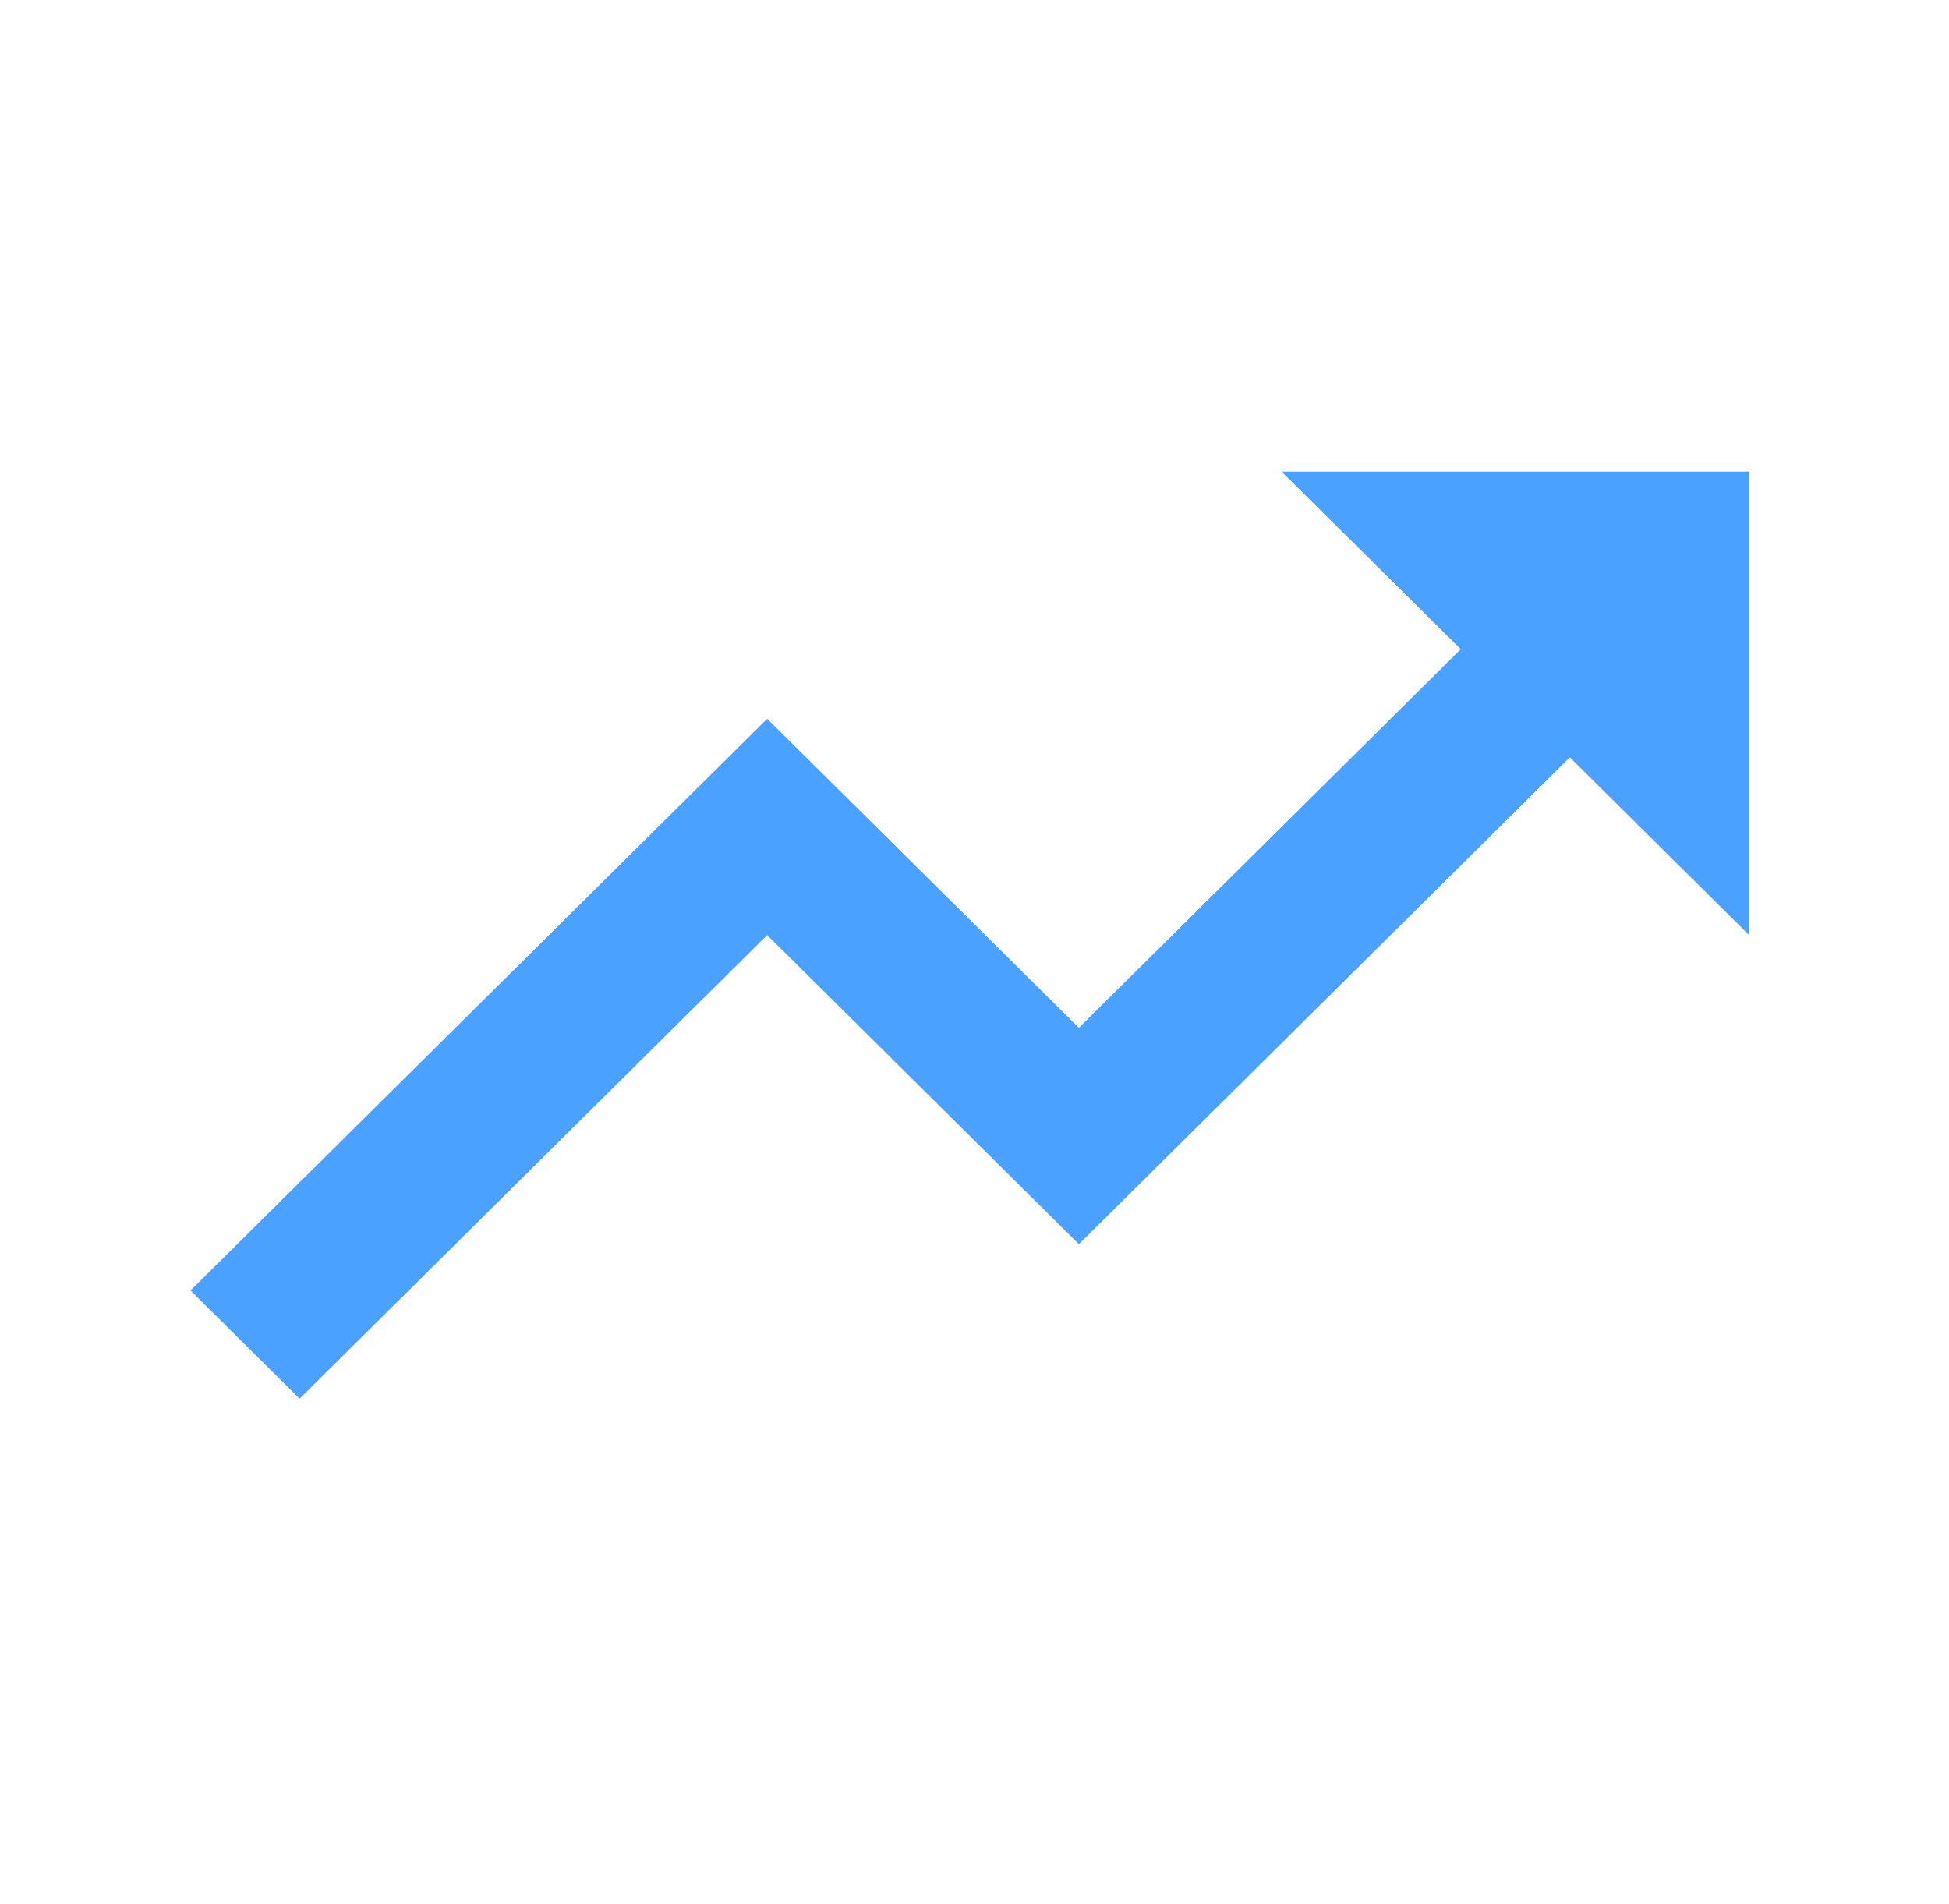 <svg width="43" height="42" viewBox="0 0 43 42" fill="none" xmlns="http://www.w3.org/2000/svg">
<path d="M28.274 10.402L32.228 14.322L23.803 22.674L16.926 15.856L4.203 28.468L6.61 30.855L16.926 20.628L23.803 27.446L34.635 16.708L38.59 20.628V10.402H28.274Z" fill="#4AA1FF"/>
</svg>
